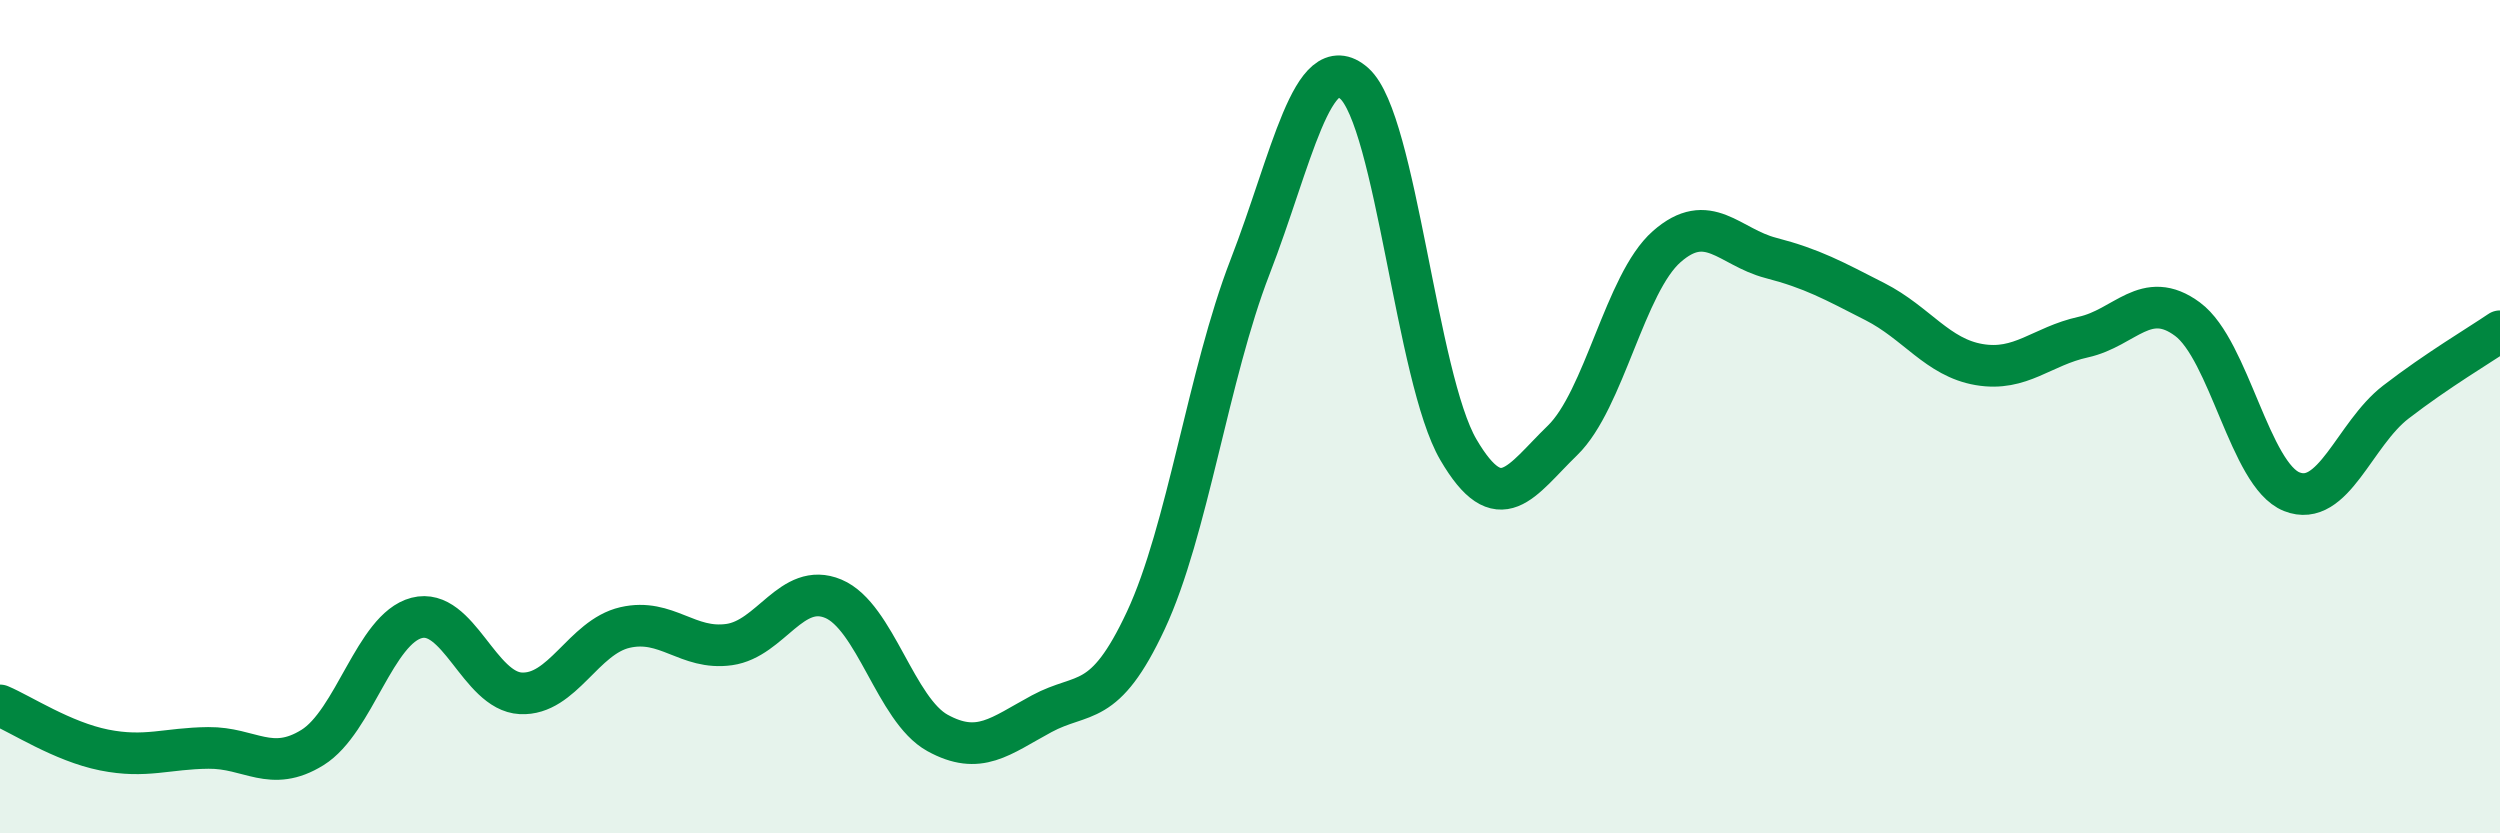 
    <svg width="60" height="20" viewBox="0 0 60 20" xmlns="http://www.w3.org/2000/svg">
      <path
        d="M 0,16.93 C 0.5,17.14 1.5,17.8 2.5,18 C 3.5,18.2 4,17.96 5,17.95 C 6,17.94 6.5,18.56 7.5,17.94 C 8.5,17.32 9,15.09 10,14.83 C 11,14.57 11.5,16.59 12.5,16.64 C 13.5,16.69 14,15.29 15,15.06 C 16,14.83 16.5,15.61 17.5,15.47 C 18.5,15.33 19,13.95 20,14.37 C 21,14.79 21.5,17.04 22.5,17.59 C 23.5,18.14 24,17.67 25,17.13 C 26,16.59 26.5,17.03 27.5,14.89 C 28.5,12.75 29,8.99 30,6.41 C 31,3.83 31.5,1.12 32.5,2 C 33.5,2.88 34,9.08 35,10.79 C 36,12.5 36.5,11.54 37.5,10.57 C 38.5,9.6 39,6.8 40,5.92 C 41,5.04 41.5,5.93 42.5,6.19 C 43.5,6.45 44,6.73 45,7.24 C 46,7.75 46.5,8.58 47.5,8.75 C 48.5,8.92 49,8.31 50,8.09 C 51,7.87 51.5,6.92 52.5,7.66 C 53.5,8.4 54,11.4 55,11.8 C 56,12.2 56.5,10.42 57.5,9.65 C 58.5,8.88 59.5,8.29 60,7.95L60 20L0 20Z"
        fill="#008740"
        opacity="0.1"
        stroke-linecap="round"
        stroke-linejoin="round"
      />
      <path
        d="M 0,16.93 C 0.5,17.14 1.5,17.8 2.5,18 C 3.5,18.2 4,17.96 5,17.95 C 6,17.94 6.5,18.56 7.5,17.94 C 8.5,17.32 9,15.09 10,14.83 C 11,14.57 11.5,16.59 12.5,16.64 C 13.5,16.69 14,15.29 15,15.06 C 16,14.83 16.5,15.61 17.5,15.47 C 18.5,15.33 19,13.95 20,14.37 C 21,14.79 21.5,17.04 22.5,17.59 C 23.5,18.14 24,17.67 25,17.13 C 26,16.59 26.5,17.03 27.5,14.89 C 28.5,12.75 29,8.99 30,6.41 C 31,3.83 31.5,1.12 32.5,2 C 33.5,2.88 34,9.08 35,10.79 C 36,12.5 36.5,11.54 37.5,10.57 C 38.5,9.6 39,6.8 40,5.92 C 41,5.04 41.5,5.93 42.5,6.19 C 43.5,6.45 44,6.73 45,7.24 C 46,7.75 46.5,8.58 47.5,8.75 C 48.5,8.92 49,8.31 50,8.09 C 51,7.87 51.5,6.92 52.5,7.66 C 53.5,8.4 54,11.4 55,11.8 C 56,12.2 56.5,10.42 57.5,9.65 C 58.5,8.88 59.5,8.29 60,7.95"
        stroke="#008740"
        stroke-width="1"
        fill="none"
        stroke-linecap="round"
        stroke-linejoin="round"
      />
    </svg>
  